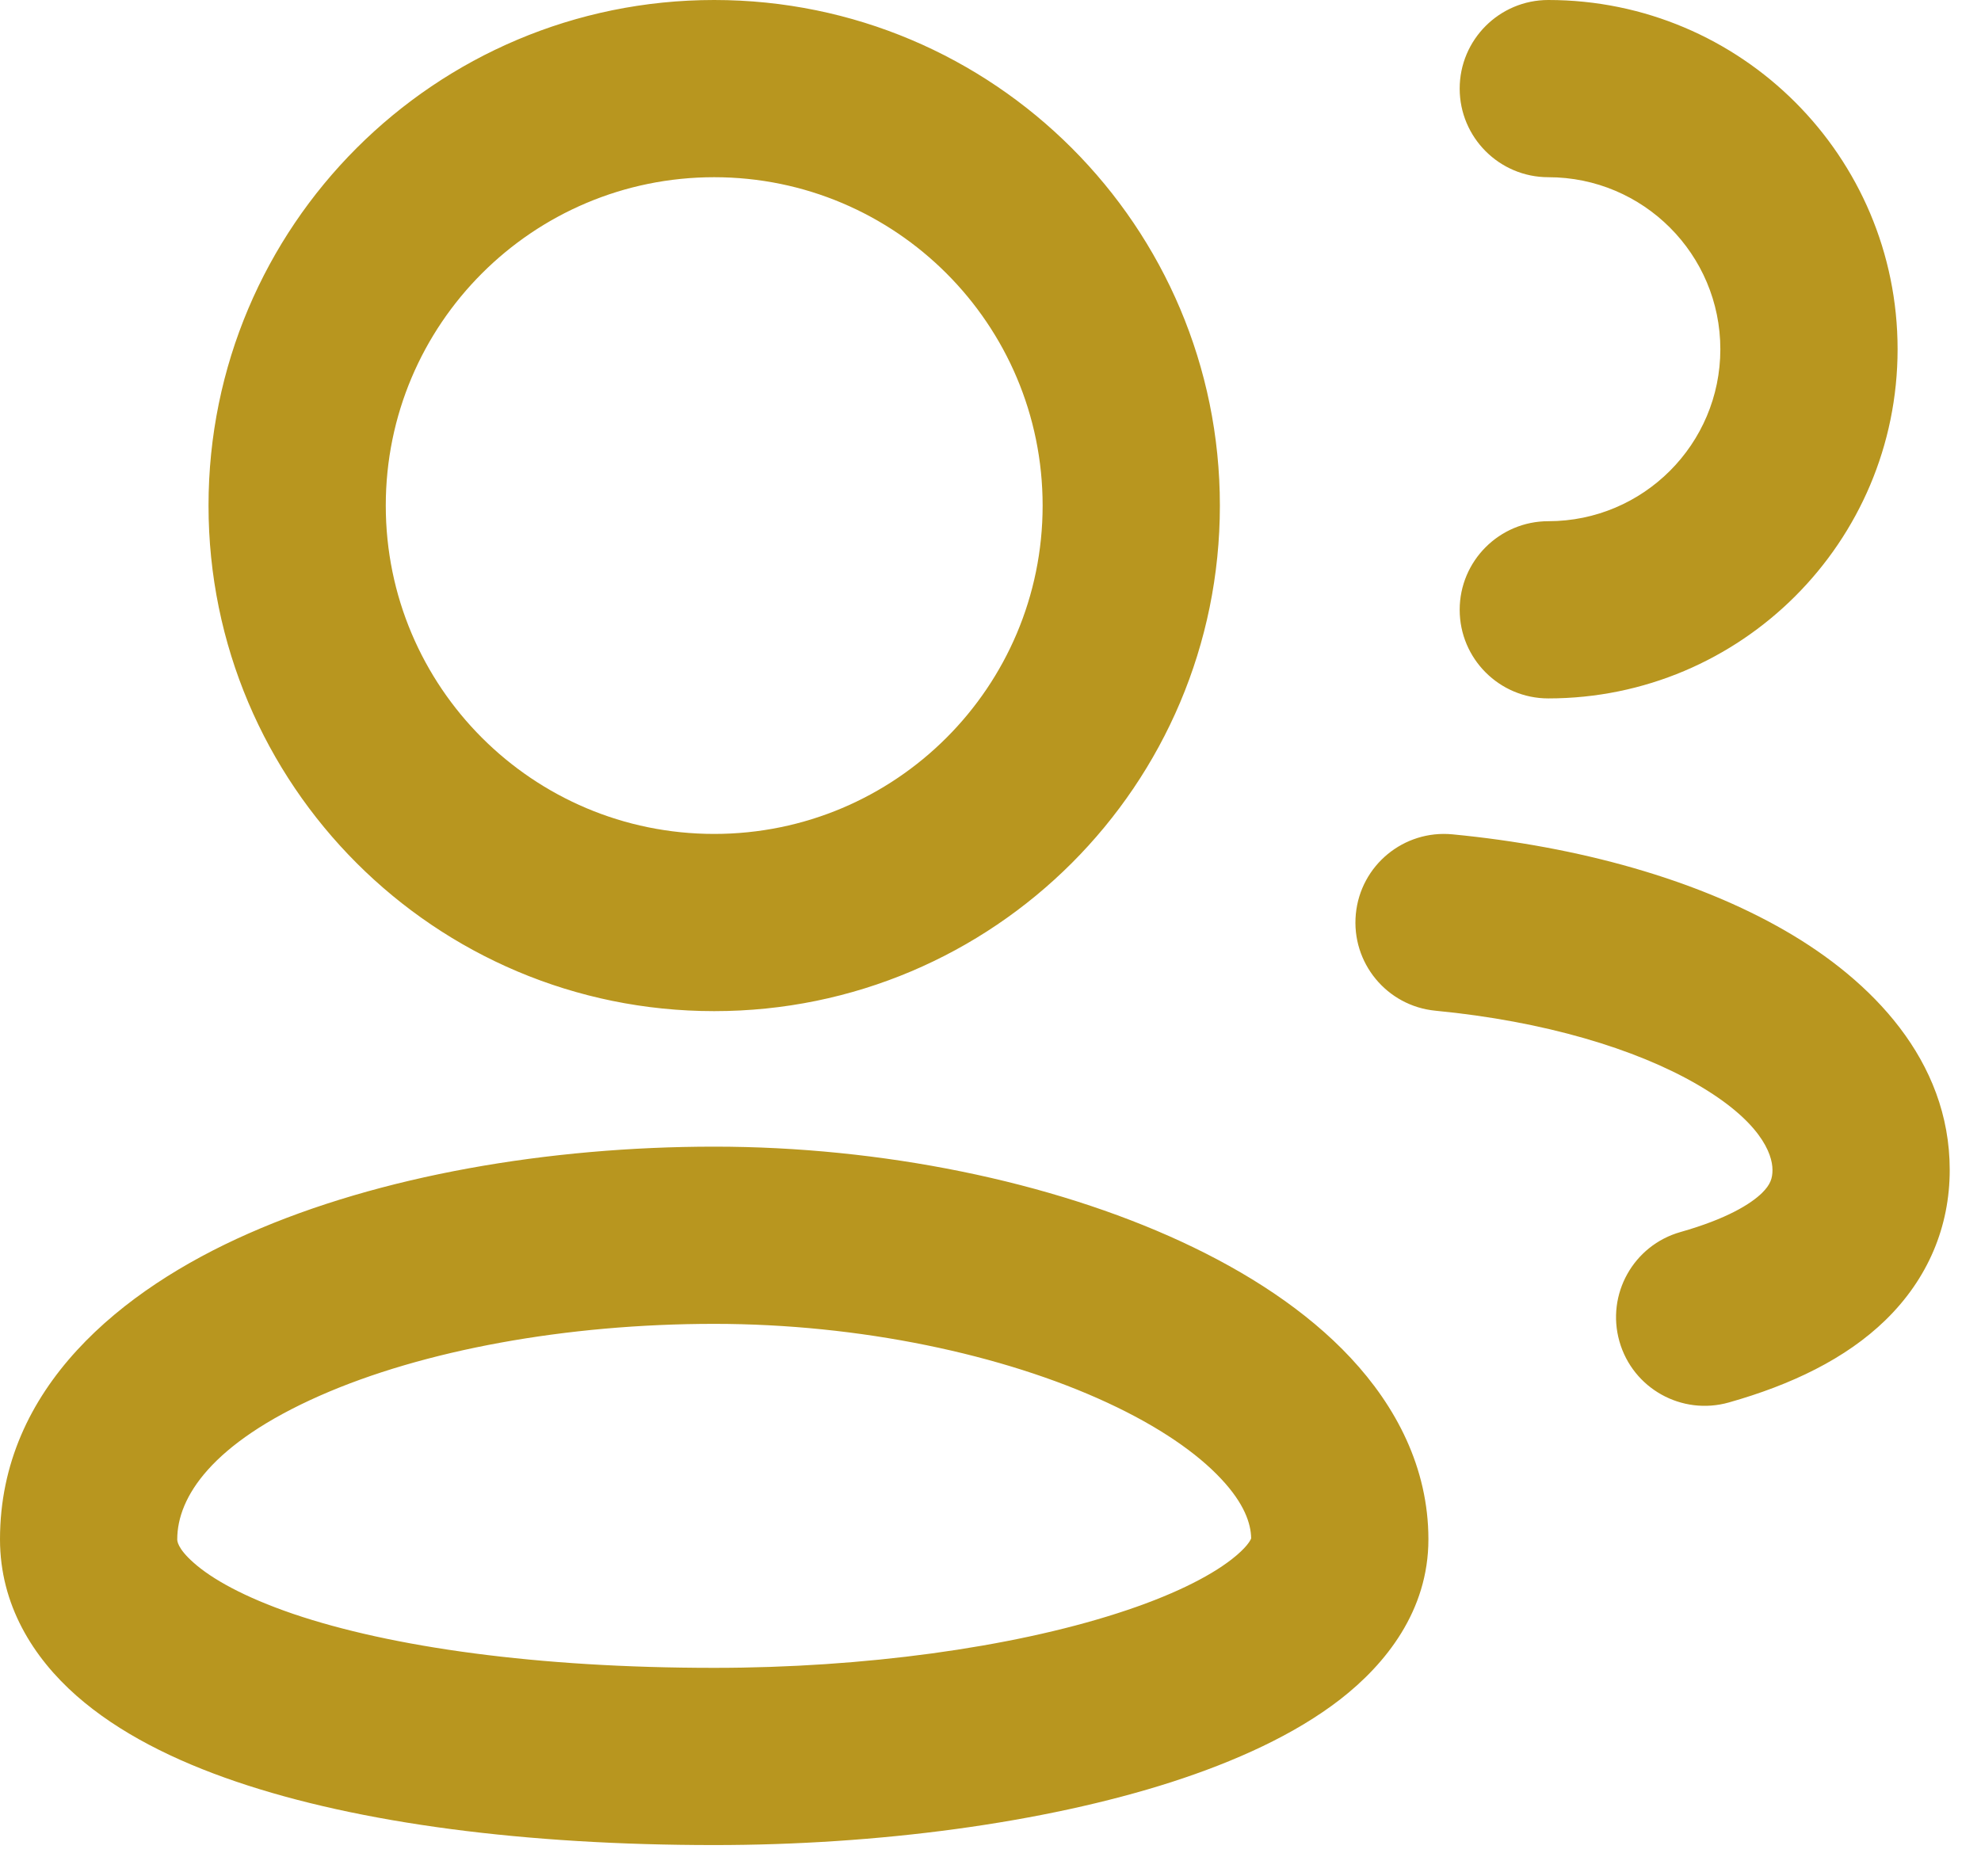 <svg xmlns="http://www.w3.org/2000/svg" width="19" height="18" viewBox="0 0 19 18" fill="none"><path fill-rule="evenodd" clip-rule="evenodd" d="M3.7 4.85C3.7 3.11 5.11 1.7 6.85 1.7C8.59 1.7 10 3.11 10 4.85C10 6.59 8.59 8 6.85 8C5.11 8 3.7 6.59 3.7 4.85ZM6.85 0C4.171 0 2 2.171 2 4.85C2 7.529 4.171 9.7 6.85 9.7C9.529 9.7 11.7 7.529 11.7 4.85C11.7 2.171 9.529 0 6.85 0ZM1.7 14.767C1.7 14.364 2.029 13.848 3.068 13.389C4.058 12.952 5.434 12.7 6.85 12.7C8.246 12.7 9.621 12.993 10.618 13.455C11.117 13.686 11.483 13.941 11.713 14.188C11.935 14.425 11.998 14.616 12 14.758C11.992 14.78 11.955 14.848 11.813 14.959C11.594 15.129 11.23 15.312 10.715 15.477C9.695 15.805 8.286 16 6.85 16C5.152 16 3.753 15.802 2.811 15.482C2.338 15.32 2.031 15.146 1.858 14.992C1.699 14.852 1.7 14.779 1.7 14.767L1.7 14.767ZM12.002 14.751C12.002 14.751 12.002 14.753 12.001 14.757C12.001 14.753 12.002 14.751 12.002 14.751ZM6.85 11C5.266 11 3.642 11.277 2.382 11.834C1.171 12.368 0 13.311 0 14.767C0 15.396 0.318 15.901 0.733 16.267C1.138 16.624 1.675 16.891 2.264 17.091C3.447 17.494 5.048 17.7 6.85 17.7C8.414 17.7 10.005 17.491 11.235 17.096C11.845 16.899 12.418 16.641 12.856 16.301C13.29 15.963 13.7 15.453 13.7 14.767C13.7 14.077 13.386 13.489 12.956 13.028C12.53 12.571 11.958 12.202 11.332 11.912C10.079 11.332 8.454 11 6.85 11ZM13.004 8.768C13.049 8.301 13.464 7.959 13.931 8.004C15.146 8.121 16.272 8.437 17.123 8.929C17.948 9.405 18.7 10.17 18.7 11.223C18.7 11.769 18.491 12.267 18.085 12.663C17.702 13.036 17.179 13.285 16.582 13.454C16.13 13.582 15.66 13.32 15.532 12.868C15.404 12.417 15.666 11.947 16.118 11.819C16.566 11.692 16.793 11.548 16.899 11.445C16.981 11.364 17 11.304 17 11.223C17 11.067 16.883 10.753 16.272 10.4C15.689 10.063 14.815 9.797 13.768 9.696C13.301 9.651 12.959 9.236 13.004 8.768ZM14.85 0C14.381 0 14 0.381 14 0.85C14 1.319 14.381 1.7 14.85 1.7C15.761 1.7 16.5 2.439 16.5 3.35C16.5 4.261 15.761 5 14.85 5C14.381 5 14 5.381 14 5.85C14 6.319 14.381 6.7 14.85 6.7C16.7 6.7 18.2 5.2 18.2 3.35C18.2 1.5 16.7 0 14.85 0Z" fill="#B8961F"></path></svg>